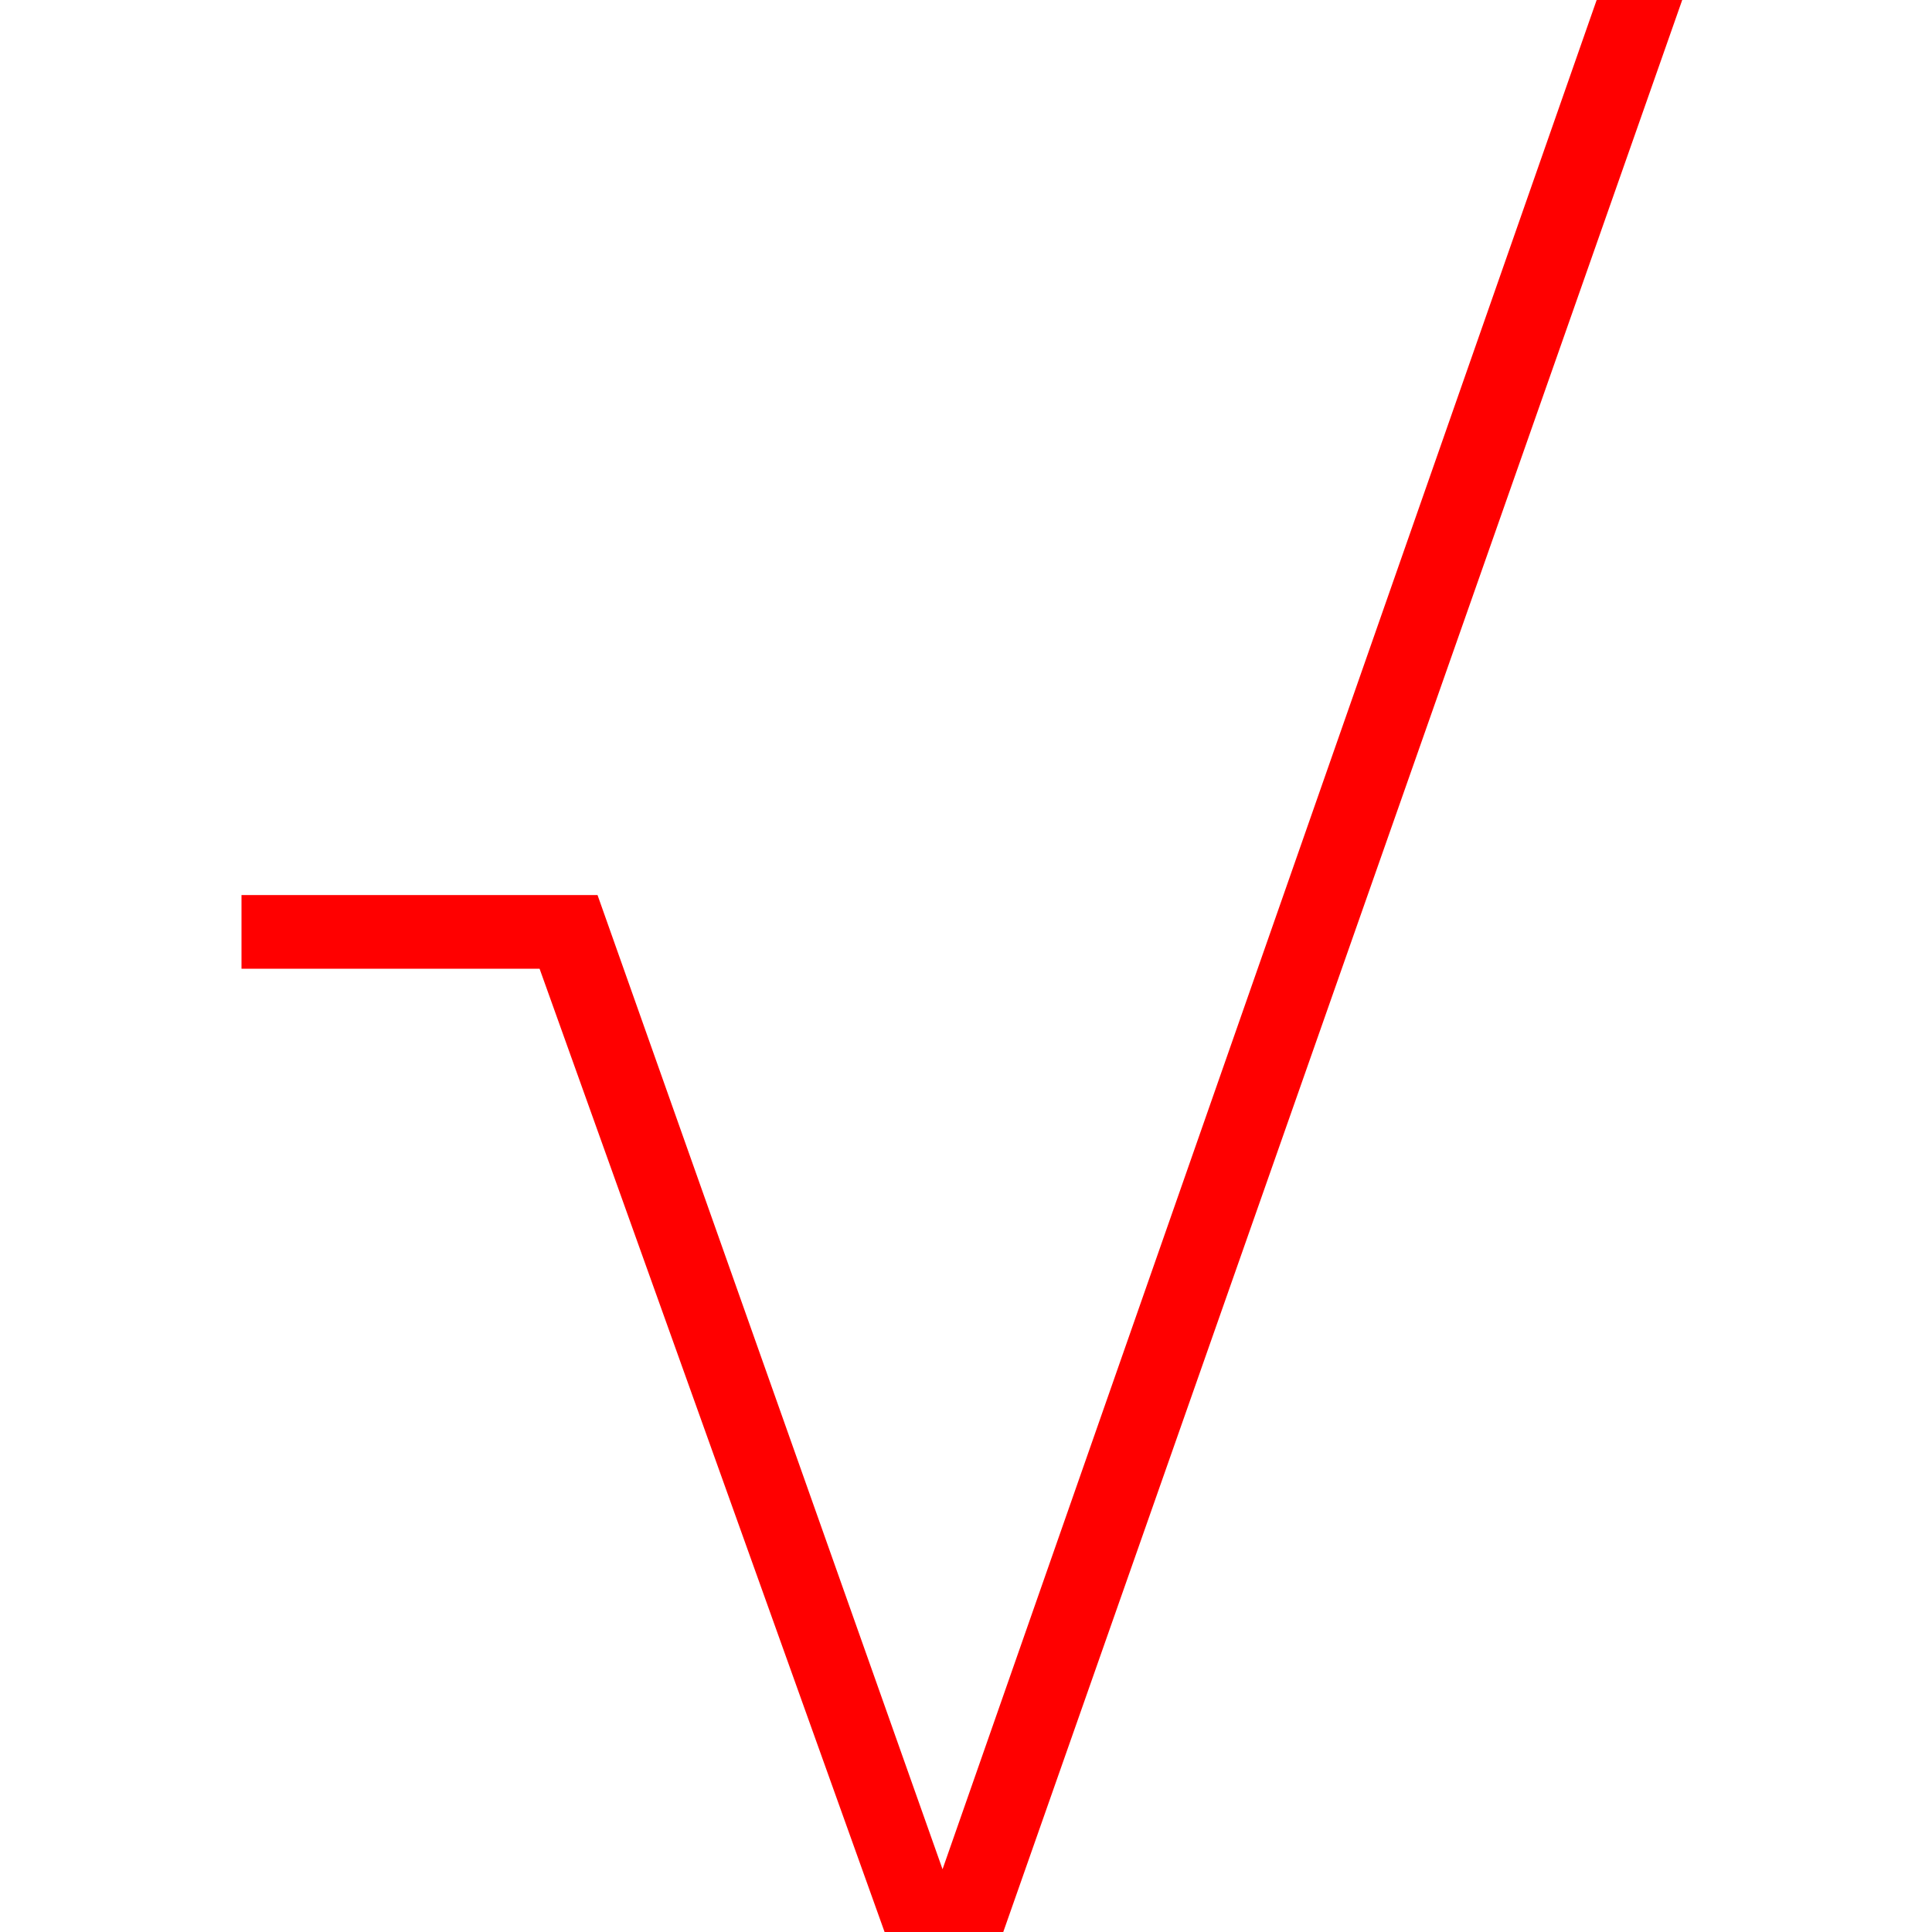 <svg width="56" height="56" viewBox="0 0 56 56" fill="none" xmlns="http://www.w3.org/2000/svg">
<path d="M25.64 56L15.64 28.079H7V25.944H17.32L27.32 54.181L46.28 0H48.76L29.08 56H25.64Z" fill="#FF0000"/>
</svg>
